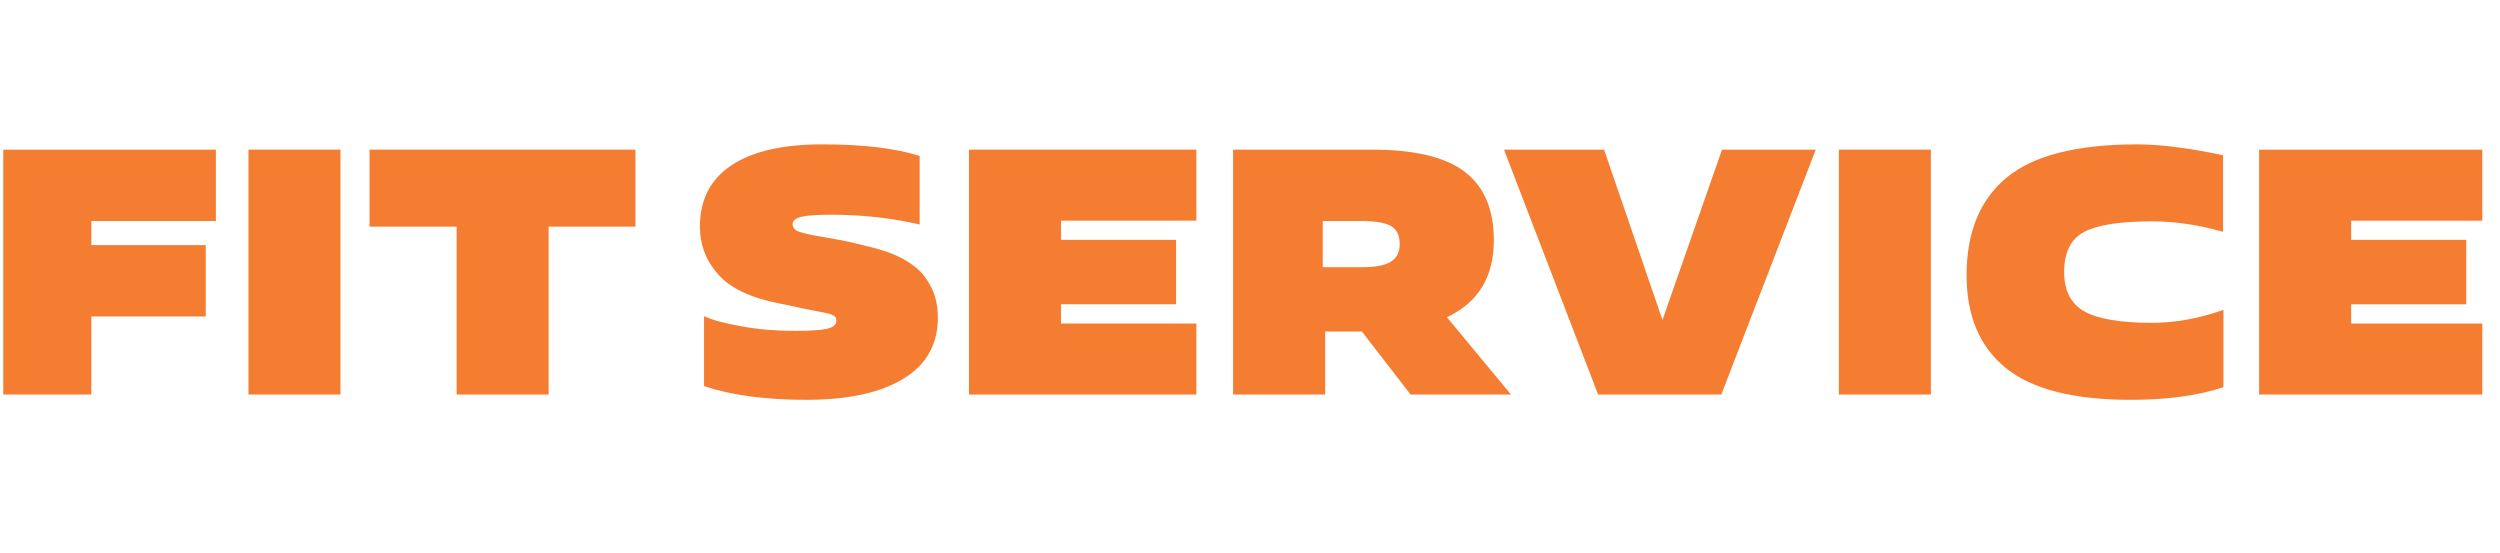 <svg width="199" height="44" viewBox="0 0 199 44" fill="none" xmlns="http://www.w3.org/2000/svg">
<g clip-path="url(#clip0_2803_63805)">
<path d="M43.67 18.04V31.405H36.348V18.04H29.415V11.911H50.578V18.04H43.67Z" fill="#F47D32"/>
<path d="M19.778 11.911H27.101V31.405H19.778V11.911Z" fill="#F47D32"/>
<path d="M7.271 25.191V31.405H0.26V11.911H17.183V17.589H7.271V19.514H16.379V25.191H7.271Z" fill="#F47D32"/>
<path d="M105.289 17.589V21.268H108.463C109.505 21.268 110.254 21.122 110.723 20.823C111.186 20.525 111.418 20.062 111.418 19.428C111.418 18.74 111.186 18.265 110.723 17.991C110.254 17.723 109.432 17.589 108.244 17.589H105.289ZM98.156 31.405V11.911H109.188C112.587 11.911 115.055 12.496 116.596 13.678C118.137 14.854 118.911 16.669 118.911 19.124C118.911 22.036 117.668 24.077 115.176 25.252L120.275 31.405H112.283L108.408 26.392H105.484V31.405H98.156Z" fill="#F47D32"/>
<path d="M197.594 31.405H179.824V11.911H197.594V17.564H187.152V19.093H196.314V24.217H187.152V25.752H197.594V31.405Z" fill="#F47D32"/>
<path d="M176.984 24.668V30.821C174.98 31.491 172.519 31.826 169.601 31.826C165.056 31.826 161.736 30.979 159.659 29.292C157.575 27.598 156.54 25.137 156.54 21.908C156.54 18.491 157.6 15.902 159.726 14.135C161.852 12.374 165.318 11.491 170.131 11.491C171.934 11.491 174.206 11.777 176.954 12.356V18.454C175.004 17.894 173.122 17.62 171.3 17.62C168.778 17.62 166.981 17.894 165.909 18.454C164.843 19.009 164.307 20.081 164.307 21.659C164.307 23.145 164.849 24.187 165.921 24.79C166.999 25.393 168.797 25.697 171.3 25.697C173.14 25.697 175.035 25.35 176.984 24.668Z" fill="#F47D32"/>
<path d="M146.373 11.911H153.696V31.405H146.373V11.911Z" fill="#F47D32"/>
<path d="M144.534 11.911L137.017 31.405H127.209L119.716 11.911H127.684L132.332 25.472L137.072 11.911H144.534Z" fill="#F47D32"/>
<path d="M95.231 25.752V31.405H77.132V11.911H95.231V17.564H84.455V19.093H93.617V24.217H84.455V25.752H95.231Z" fill="#F47D32"/>
<path d="M56.042 30.735V25.167C56.675 25.466 57.662 25.734 58.996 25.971C60.331 26.215 61.744 26.337 63.23 26.337C64.473 26.337 65.344 26.282 65.832 26.173C66.325 26.057 66.575 25.844 66.575 25.527C66.575 25.436 66.556 25.356 66.532 25.289C66.502 25.228 66.441 25.167 66.337 25.113C66.234 25.058 66.13 25.015 66.032 24.985C65.929 24.96 65.77 24.918 65.557 24.875C65.344 24.826 65.131 24.784 64.918 24.747C64.704 24.71 64.412 24.656 64.053 24.583C63.693 24.509 63.34 24.436 63.011 24.357L62.061 24.162C59.776 23.718 58.15 22.95 57.175 21.853C56.2 20.757 55.713 19.484 55.713 18.04C55.713 15.902 56.547 14.275 58.217 13.16C59.886 12.046 62.31 11.491 65.484 11.491C68.682 11.491 71.253 11.796 73.203 12.411V17.869C70.936 17.352 68.609 17.09 66.209 17.09C65.076 17.09 64.278 17.144 63.803 17.254C63.328 17.37 63.09 17.565 63.09 17.839C63.09 18.119 63.273 18.326 63.632 18.454C63.998 18.582 64.662 18.728 65.643 18.887C66.617 19.045 67.434 19.203 68.104 19.374L69.133 19.624C70.248 19.886 71.18 20.221 71.936 20.641C72.685 21.061 73.251 21.531 73.635 22.061C74.013 22.591 74.281 23.108 74.427 23.608C74.573 24.107 74.653 24.668 74.653 25.277C74.653 27.415 73.739 29.042 71.905 30.151C70.078 31.265 67.501 31.826 64.174 31.826C60.928 31.826 58.217 31.46 56.042 30.735Z" fill="#F47D32"/>
</g>
<defs>
<clipPath id="clip0_2803_63805">
<rect width="197.333" height="20.396" fill="white" transform="translate(0.26 11.46)"/>
</clipPath>
</defs>
</svg>

